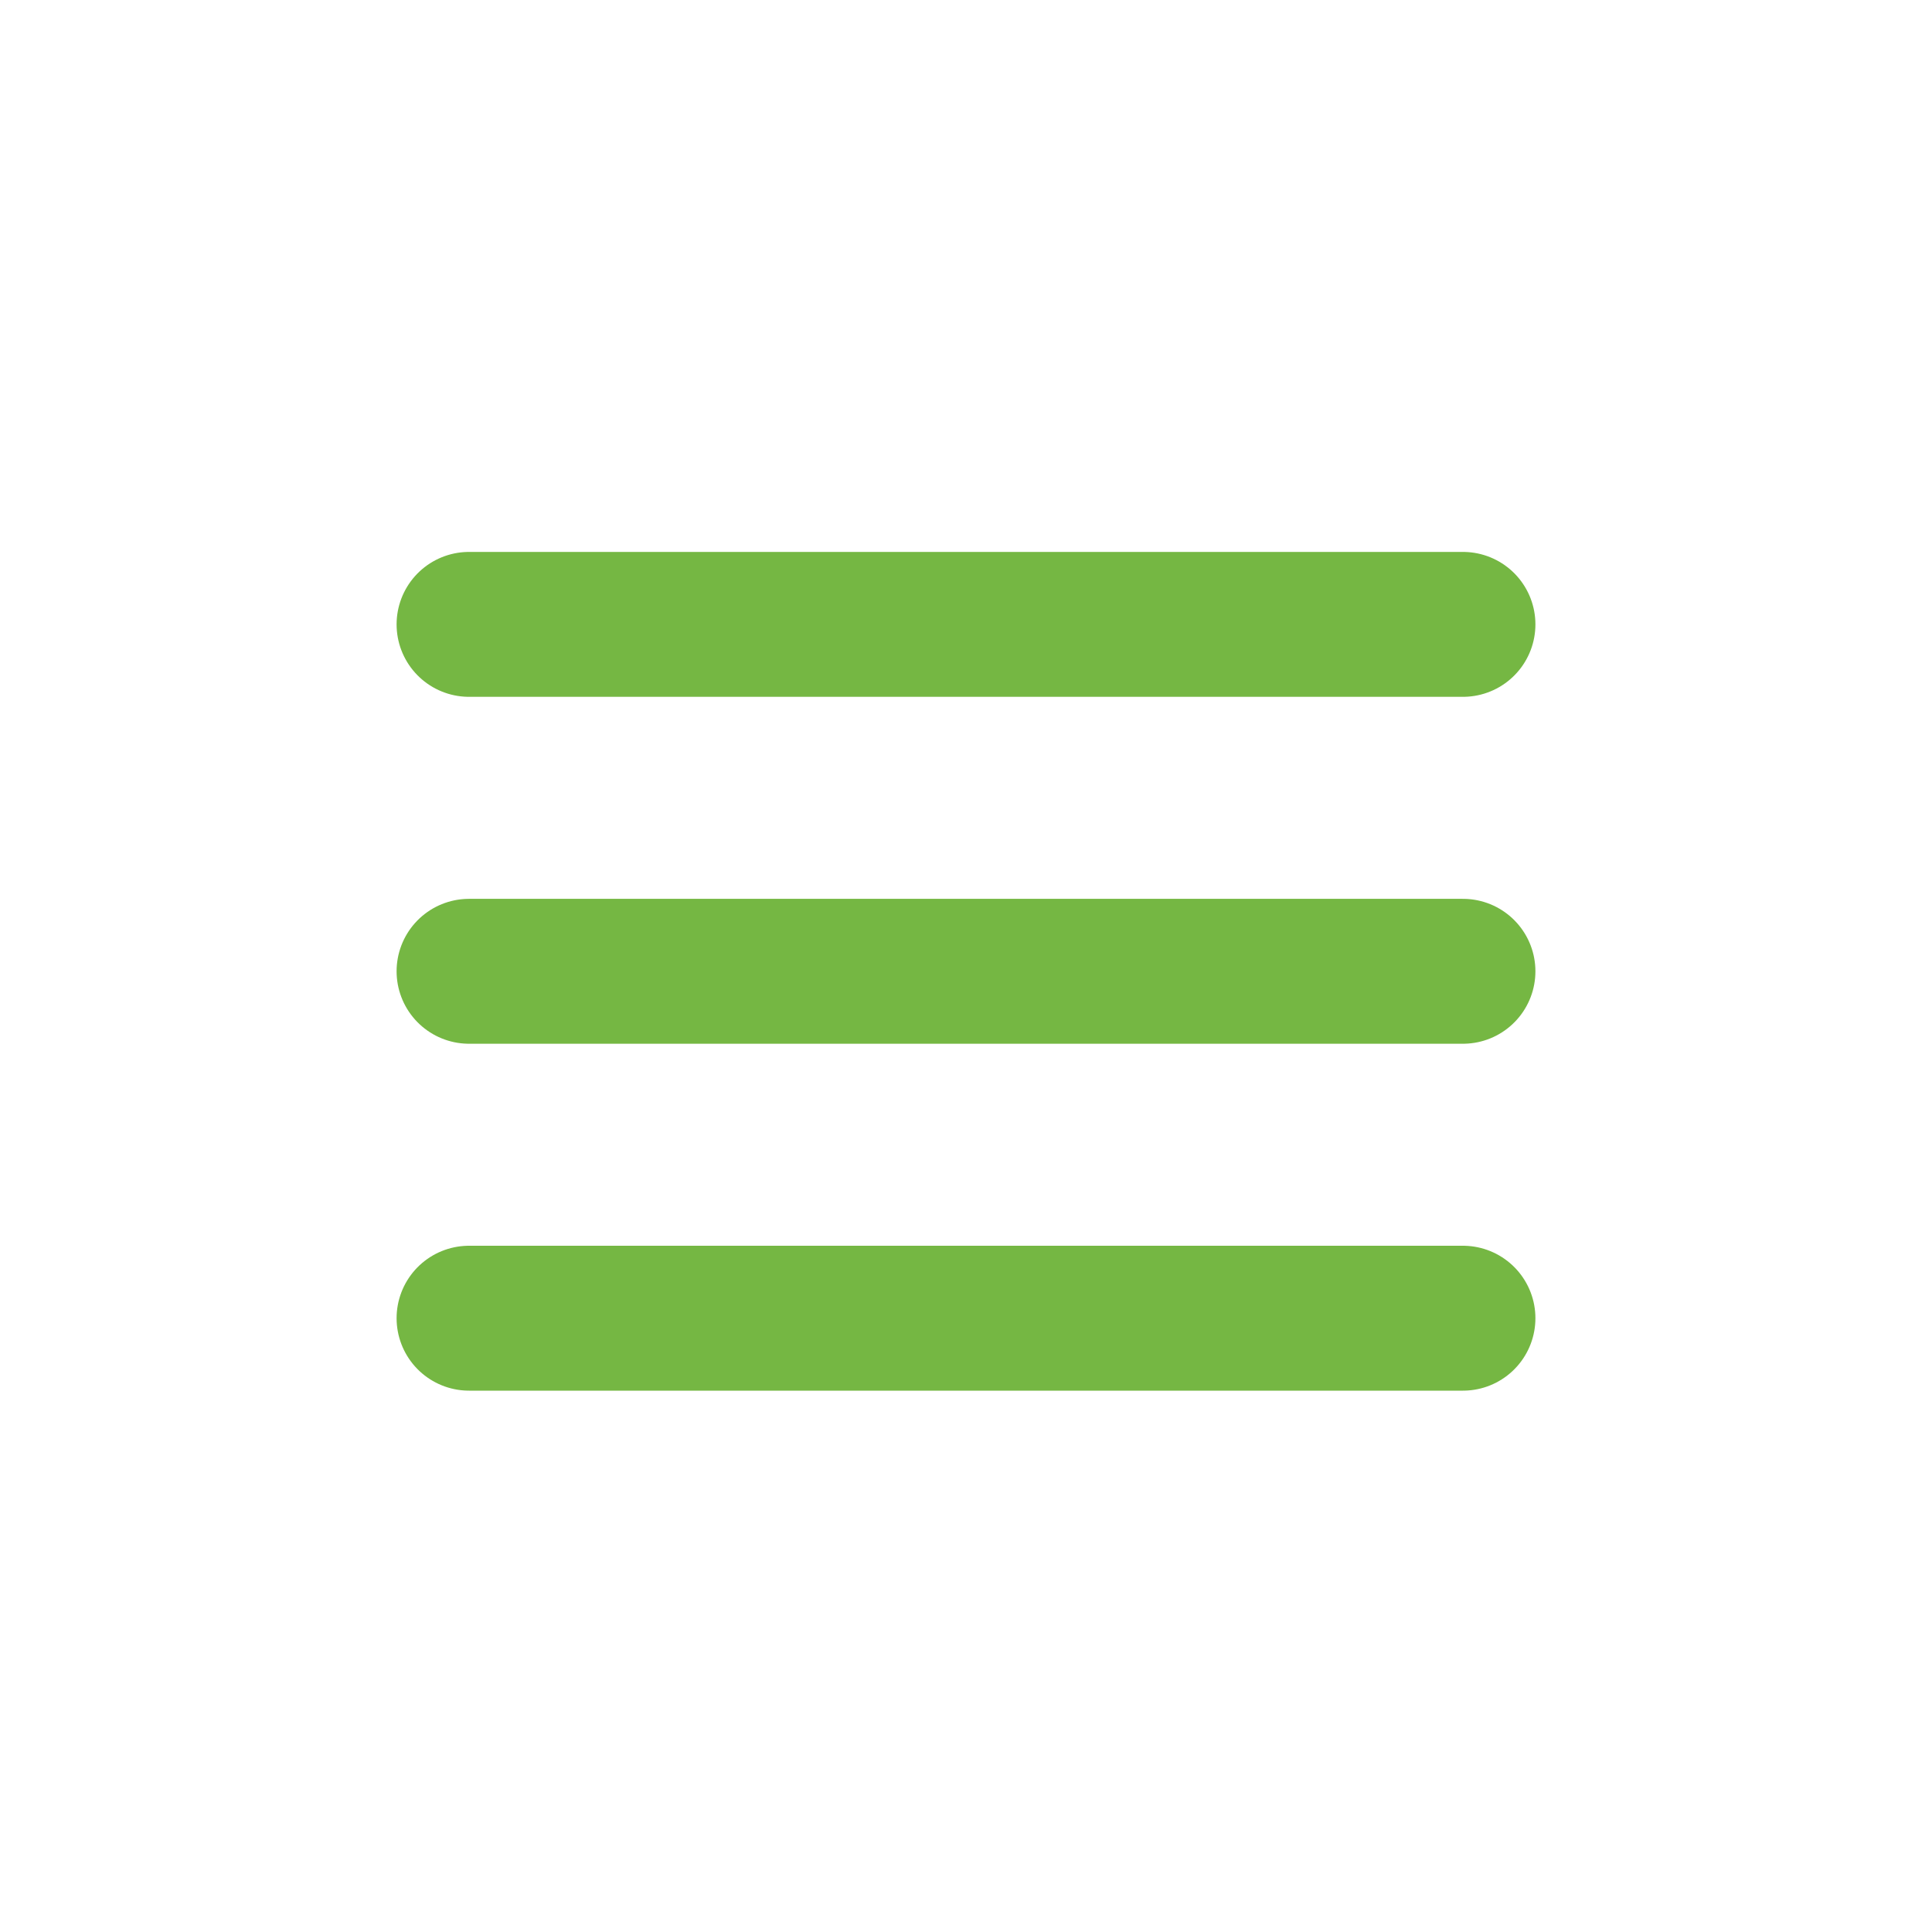 <?xml version="1.0" encoding="utf-8"?>
<!-- Generator: Adobe Illustrator 15.1.0, SVG Export Plug-In . SVG Version: 6.00 Build 0)  -->
<!DOCTYPE svg PUBLIC "-//W3C//DTD SVG 1.1//EN" "http://www.w3.org/Graphics/SVG/1.1/DTD/svg11.dtd">
<svg version="1.1" id="Layer_1" xmlns="http://www.w3.org/2000/svg" xmlns:xlink="http://www.w3.org/1999/xlink" x="0px" y="0px"
	 width="80px" height="80px" viewBox="0 0 80 80" enable-background="new 0 0 80 80" xml:space="preserve">
<g>
	
		<line fill="none" stroke="#75B743" stroke-width="6" stroke-linecap="round" stroke-miterlimit="10" x1="19.422" y1="40.219" x2="60.578" y2="40.219"/>
	
		<line fill="none" stroke="#75B743" stroke-width="6" stroke-linecap="round" stroke-miterlimit="10" x1="19.422" y1="25.854" x2="60.578" y2="25.854"/>
	
		<line fill="none" stroke="#75B743" stroke-width="6" stroke-linecap="round" stroke-miterlimit="10" x1="19.422" y1="54.584" x2="60.578" y2="54.584"/>
</g>
</svg>
